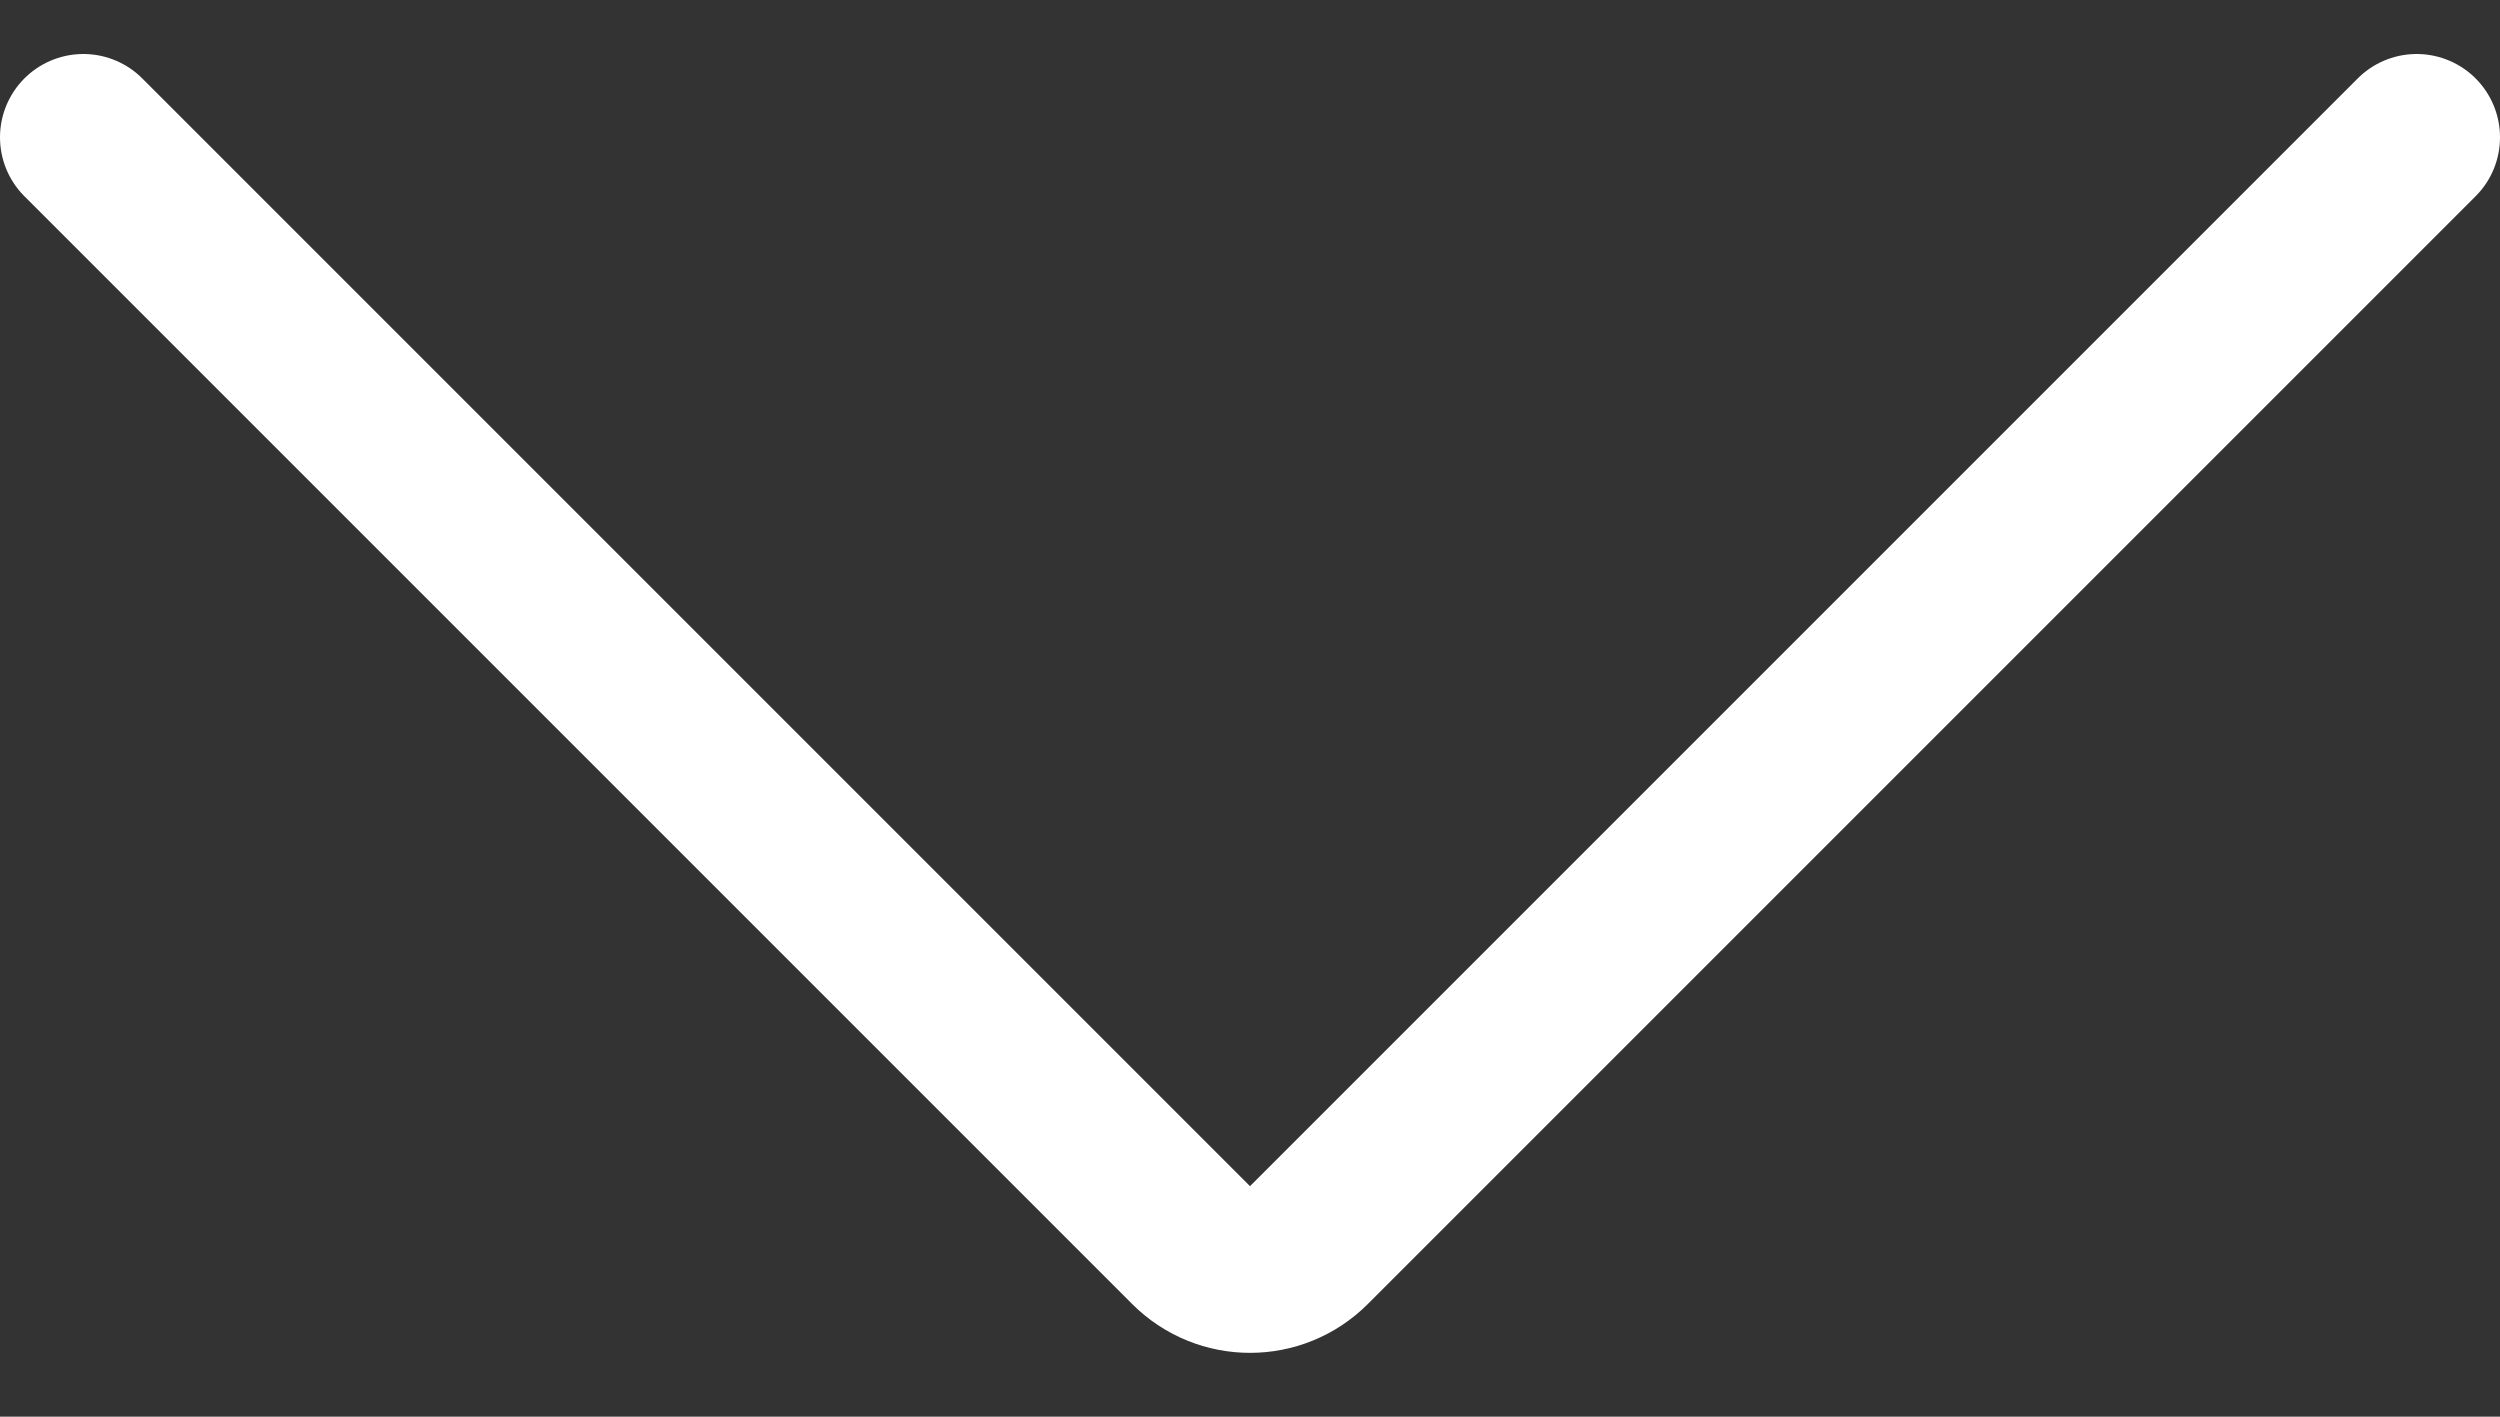 <svg width="30" height="17" viewBox="0 0 30 17" fill="none" xmlns="http://www.w3.org/2000/svg">
<rect x="0" y="0" width="30" height="17" fill="#333333" stroke="none"/>
<path d="M1 1.648L14.293 14.941C14.684 15.332 15.317 15.332 15.707 14.941L29 1.648" stroke="white" stroke-width="2" stroke-linecap="round"/>
</svg>
